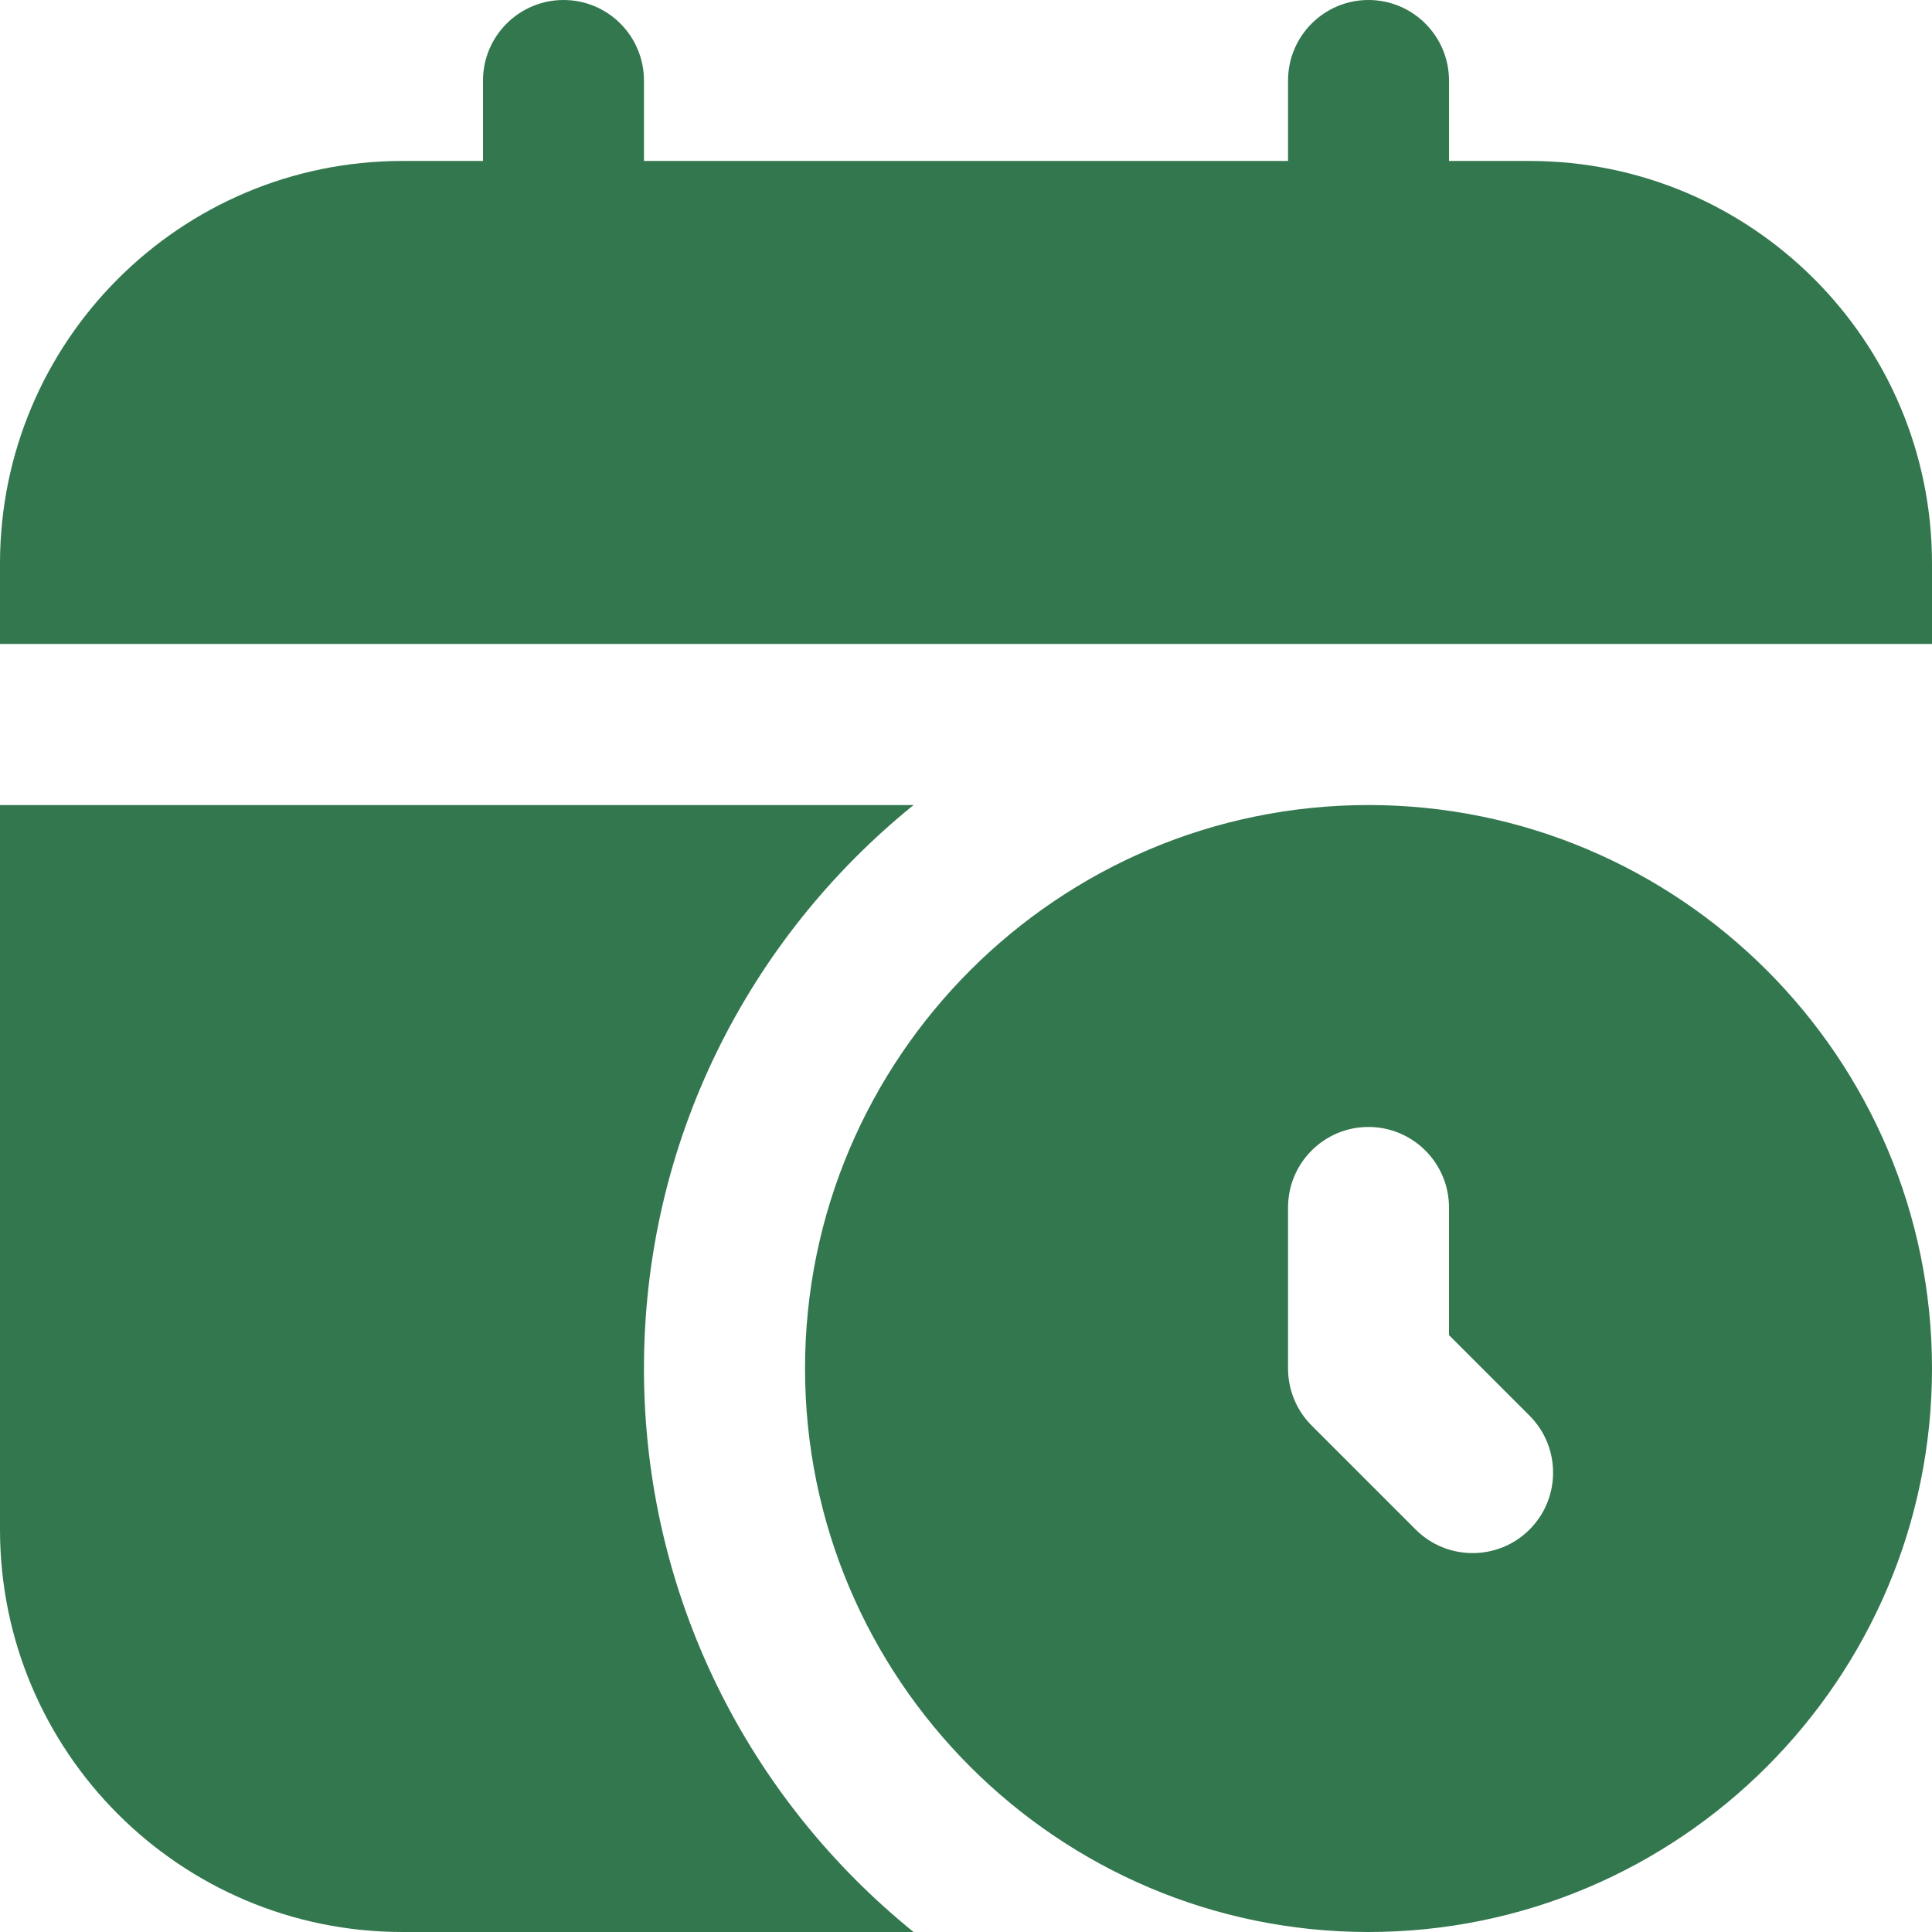 <svg width="16" height="16" viewBox="0 0 16 16" fill="none" xmlns="http://www.w3.org/2000/svg">
<g clip-path="url(#clip0_314_28)">
<path d="M16 4.667V5.333H0V4.667C0 2.826 1.493 1.333 3.333 1.333H4V0.667C4 0.299 4.299 0 4.667 0C5.035 0 5.333 0.299 5.333 0.667V1.333H10.667V0.667C10.667 0.299 10.965 0 11.333 0C11.701 0 12 0.299 12 0.667V1.333H12.667C14.507 1.333 16 2.826 16 4.667ZM16 11.333C16 13.907 13.906 16 11.333 16C8.761 16 6.667 13.907 6.667 11.333C6.667 8.76 8.761 6.667 11.333 6.667C13.906 6.667 16 8.76 16 11.333ZM12.667 11.724L12 11.057V10C12 9.632 11.701 9.333 11.333 9.333C10.965 9.333 10.667 9.632 10.667 10V11.333C10.667 11.51 10.737 11.68 10.862 11.805L11.724 12.667C11.984 12.927 12.407 12.927 12.667 12.667C12.927 12.407 12.927 11.984 12.667 11.724ZM5.333 11.333C5.333 9.447 6.205 7.767 7.566 6.667H0V12.667C0 14.507 1.493 16 3.333 16H7.566C6.205 14.9 5.333 13.219 5.333 11.333Z" fill="#33774F"/>
</g>
<defs>
<clipPath id="clip0_314_28">
<rect width="16" height="16" fill="white"/>
</clipPath>
</defs>
</svg>
